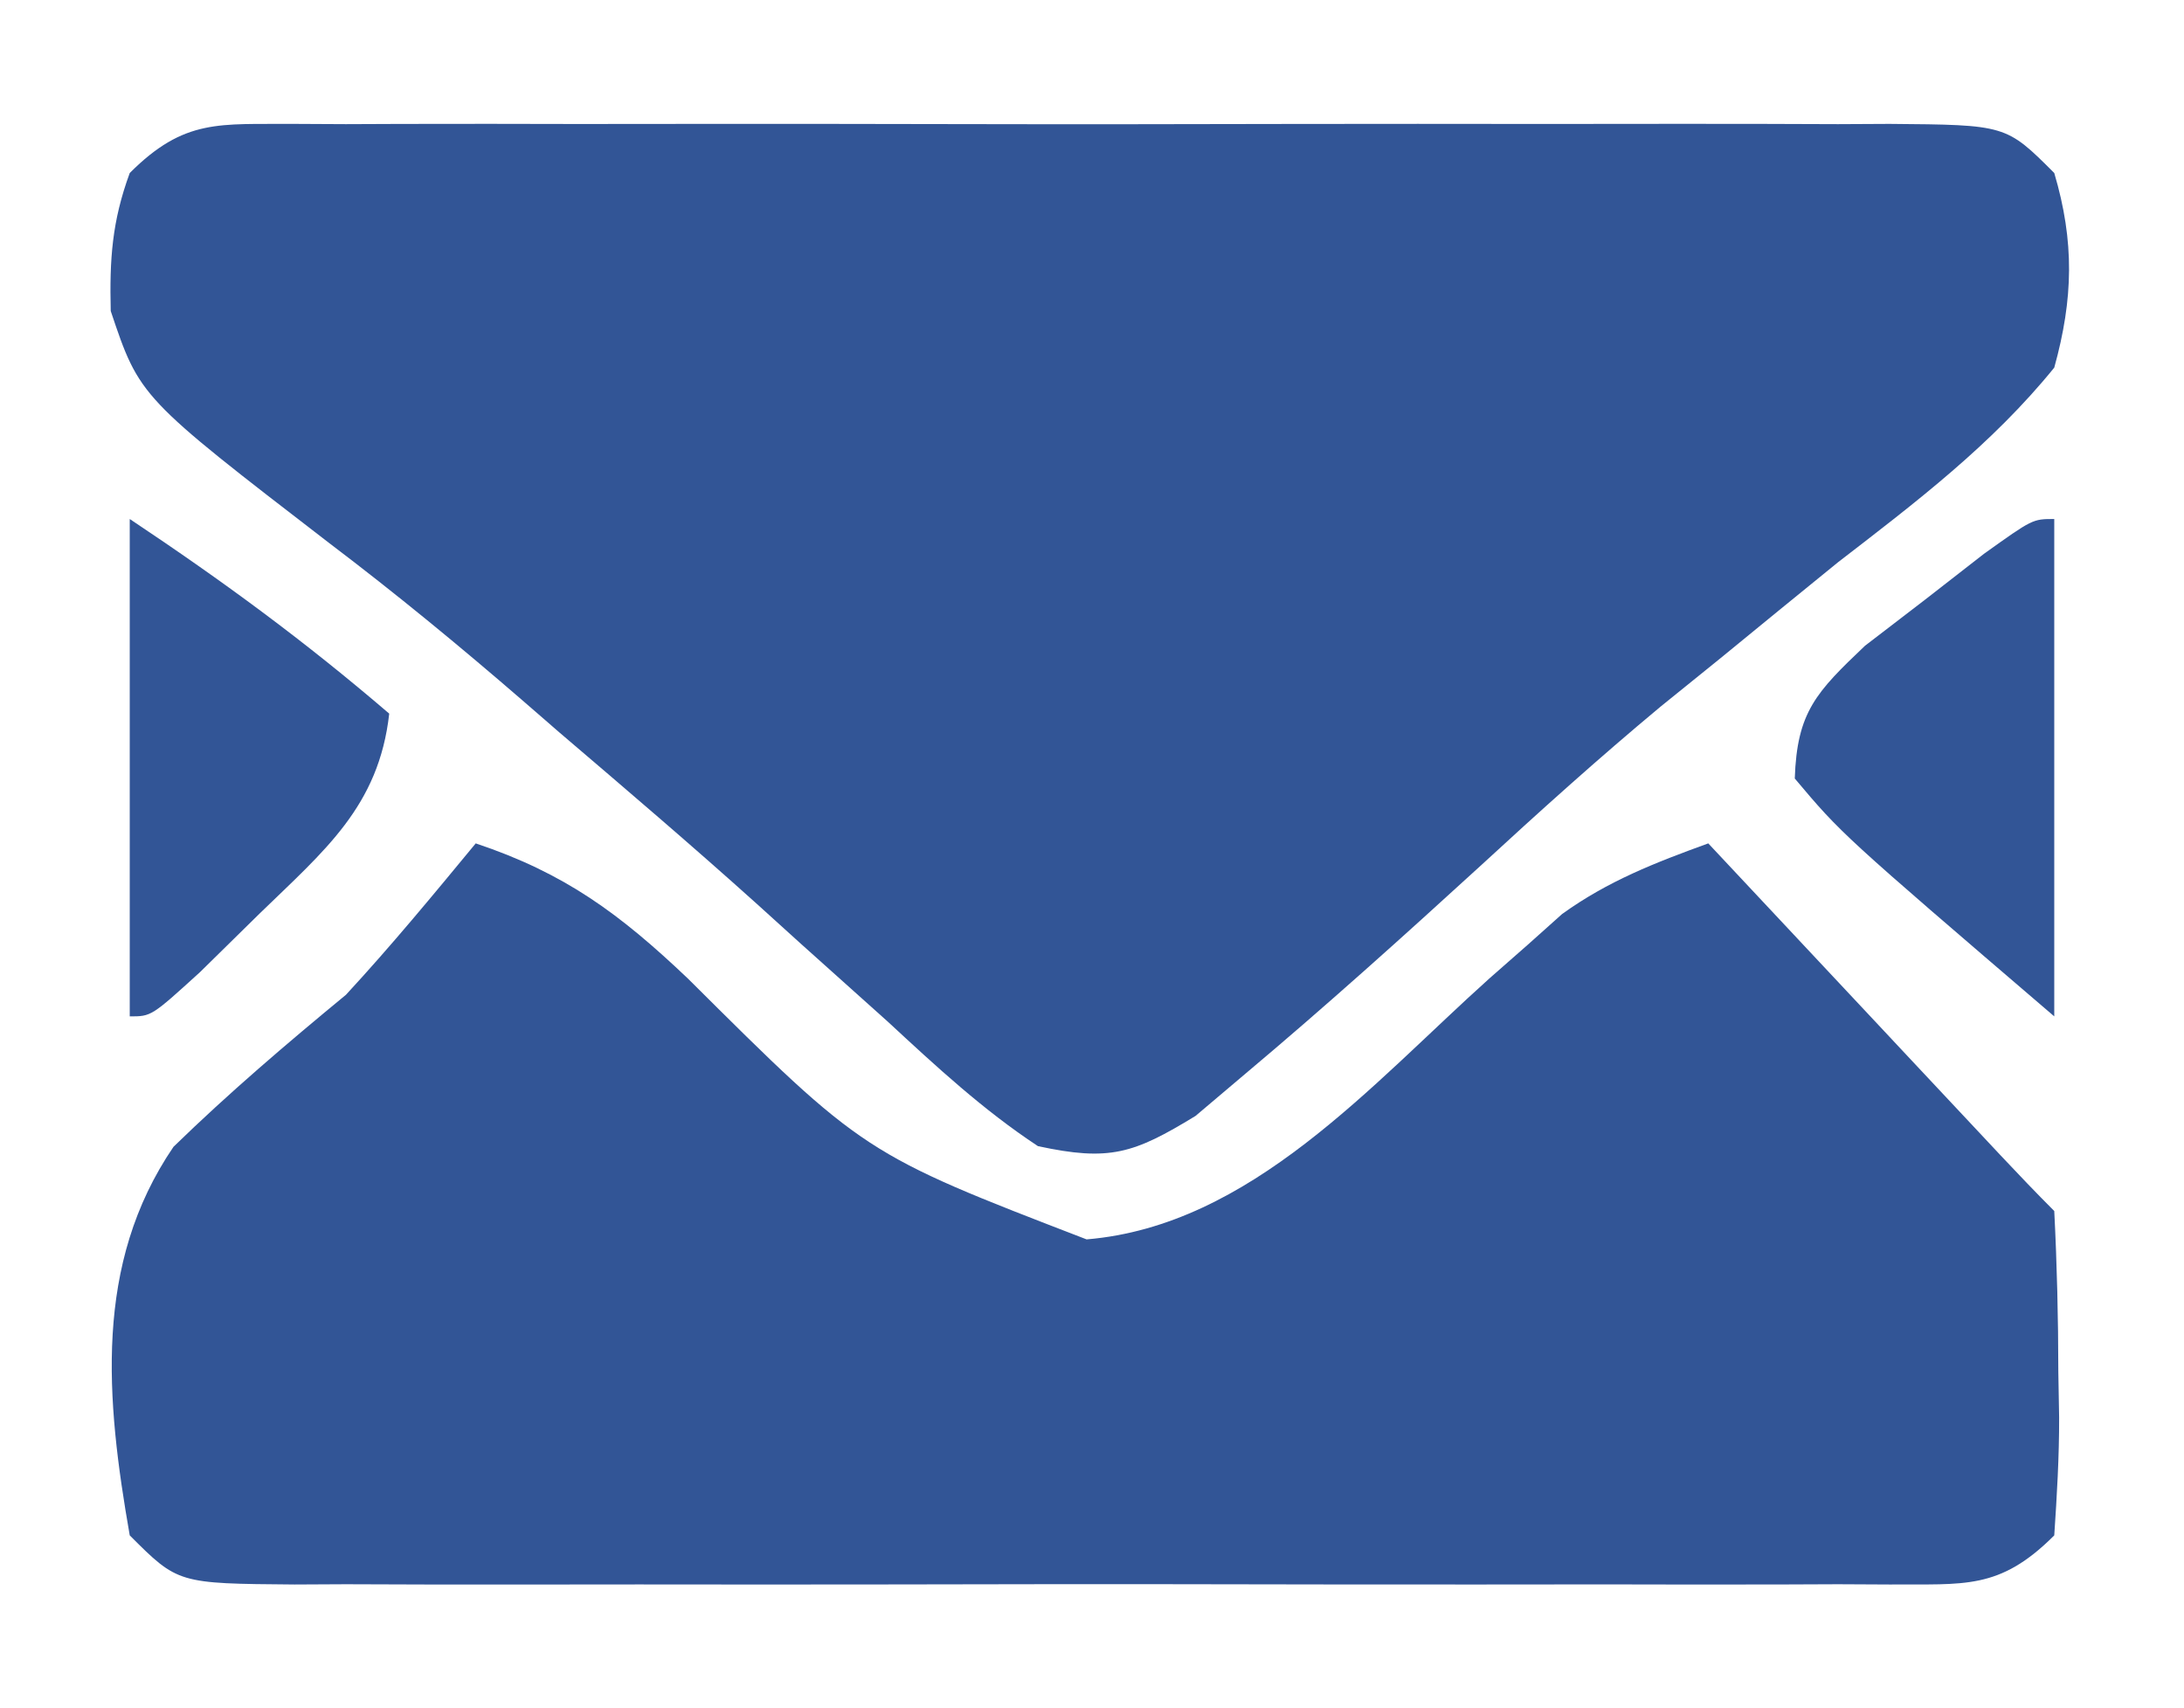 <?xml version="1.0" encoding="UTF-8"?>
<svg version="1.1" xmlns="http://www.w3.org/2000/svg" width="101" height="79">
<path d="M0 0 C0.784 0.004 1.569 0.008 2.377 0.012 C3.616 0.007 3.616 0.007 4.881 0.002 C7.62 -0.007 10.359 -0.001 13.098 0.005 C14.996 0.004 16.894 0.002 18.792 -0 C22.773 -0.003 26.755 0.001 30.736 0.01 C35.848 0.022 40.959 0.015 46.071 0.003 C49.991 -0.004 53.911 -0.002 57.832 0.003 C59.717 0.005 61.602 0.003 63.487 -0.002 C66.119 -0.007 68.75 0.001 71.381 0.012 C72.166 0.008 72.95 0.004 73.758 0 C79.151 0.043 79.151 0.043 81.379 2.271 C82.32 5.449 82.262 8.083 81.379 11.271 C78.493 14.828 74.995 17.484 71.379 20.271 C69.563 21.746 67.751 23.225 65.942 24.709 C65.026 25.448 64.111 26.188 63.168 26.951 C60.304 29.334 57.557 31.81 54.817 34.334 C51.262 37.583 47.692 40.798 44.004 43.896 C42.848 44.874 42.848 44.874 41.668 45.873 C38.799 47.626 37.685 47.984 34.379 47.271 C31.842 45.598 29.668 43.583 27.442 41.521 C26.102 40.32 24.762 39.119 23.422 37.919 C22.747 37.308 22.072 36.697 21.377 36.067 C18.381 33.373 15.319 30.761 12.254 28.146 C11.689 27.655 11.123 27.165 10.541 26.659 C7.63 24.141 4.683 21.716 1.614 19.392 C-7.162 12.636 -7.162 12.636 -8.5 8.654 C-8.557 6.261 -8.444 4.514 -7.621 2.271 C-5.081 -0.269 -3.464 0.027 0 0 Z " fill="#325596" transform="translate(13.621,5.729)"/>
<path d="M0 0 C4.132 1.38 6.667 3.262 9.812 6.25 C17.95 14.346 17.95 14.346 28.25 18.312 C35.838 17.68 41.409 11.154 46.877 6.246 C47.465 5.729 48.054 5.212 48.66 4.68 C49.182 4.213 49.704 3.746 50.242 3.265 C52.37 1.734 54.545 0.892 57 0 C57.449 0.479 57.898 0.959 58.361 1.453 C60.386 3.615 62.412 5.776 64.438 7.938 C65.145 8.692 65.852 9.447 66.58 10.225 C67.59 11.303 67.59 11.303 68.621 12.402 C69.556 13.4 69.556 13.4 70.51 14.418 C71.329 15.288 72.154 16.154 73 17 C73.127 19.492 73.185 21.945 73.188 24.438 C73.2 25.132 73.212 25.826 73.225 26.541 C73.23 28.362 73.122 30.183 73 32 C70.46 34.54 68.843 34.244 65.379 34.271 C64.595 34.267 63.81 34.263 63.002 34.259 C62.176 34.262 61.35 34.266 60.499 34.269 C57.759 34.278 55.02 34.272 52.281 34.266 C50.383 34.267 48.485 34.269 46.587 34.271 C42.606 34.274 38.624 34.27 34.643 34.261 C29.531 34.249 24.42 34.256 19.309 34.268 C15.388 34.275 11.468 34.273 7.547 34.268 C5.662 34.266 3.777 34.268 1.892 34.273 C-0.739 34.278 -3.371 34.27 -6.002 34.259 C-7.179 34.265 -7.179 34.265 -8.379 34.271 C-13.771 34.229 -13.771 34.229 -16 32 C-17.1 25.716 -17.681 19.467 -13.977 14.031 C-11.417 11.54 -8.755 9.271 -6 7 C-3.904 4.732 -1.967 2.382 0 0 Z " fill="#325596" transform="translate(22,39)"/>
<path d="M0 0 C4.366 2.911 8.074 5.635 12 9 C11.518 13.296 9.004 15.331 6 18.25 C5.093 19.142 4.185 20.034 3.25 20.953 C1 23 1 23 0 23 C0 15.41 0 7.82 0 0 Z " fill="#325596" transform="translate(6,24)"/>
<path d="M0 0 C0 7.59 0 15.18 0 23 C-9.838 14.568 -9.838 14.568 -12 12 C-11.898 8.915 -11.002 8.002 -8.75 5.859 C-7.843 5.163 -6.935 4.467 -6 3.75 C-5.093 3.044 -4.185 2.337 -3.25 1.609 C-1 0 -1 0 0 0 Z " fill="#325596" transform="translate(95,24)"/>
</svg>
